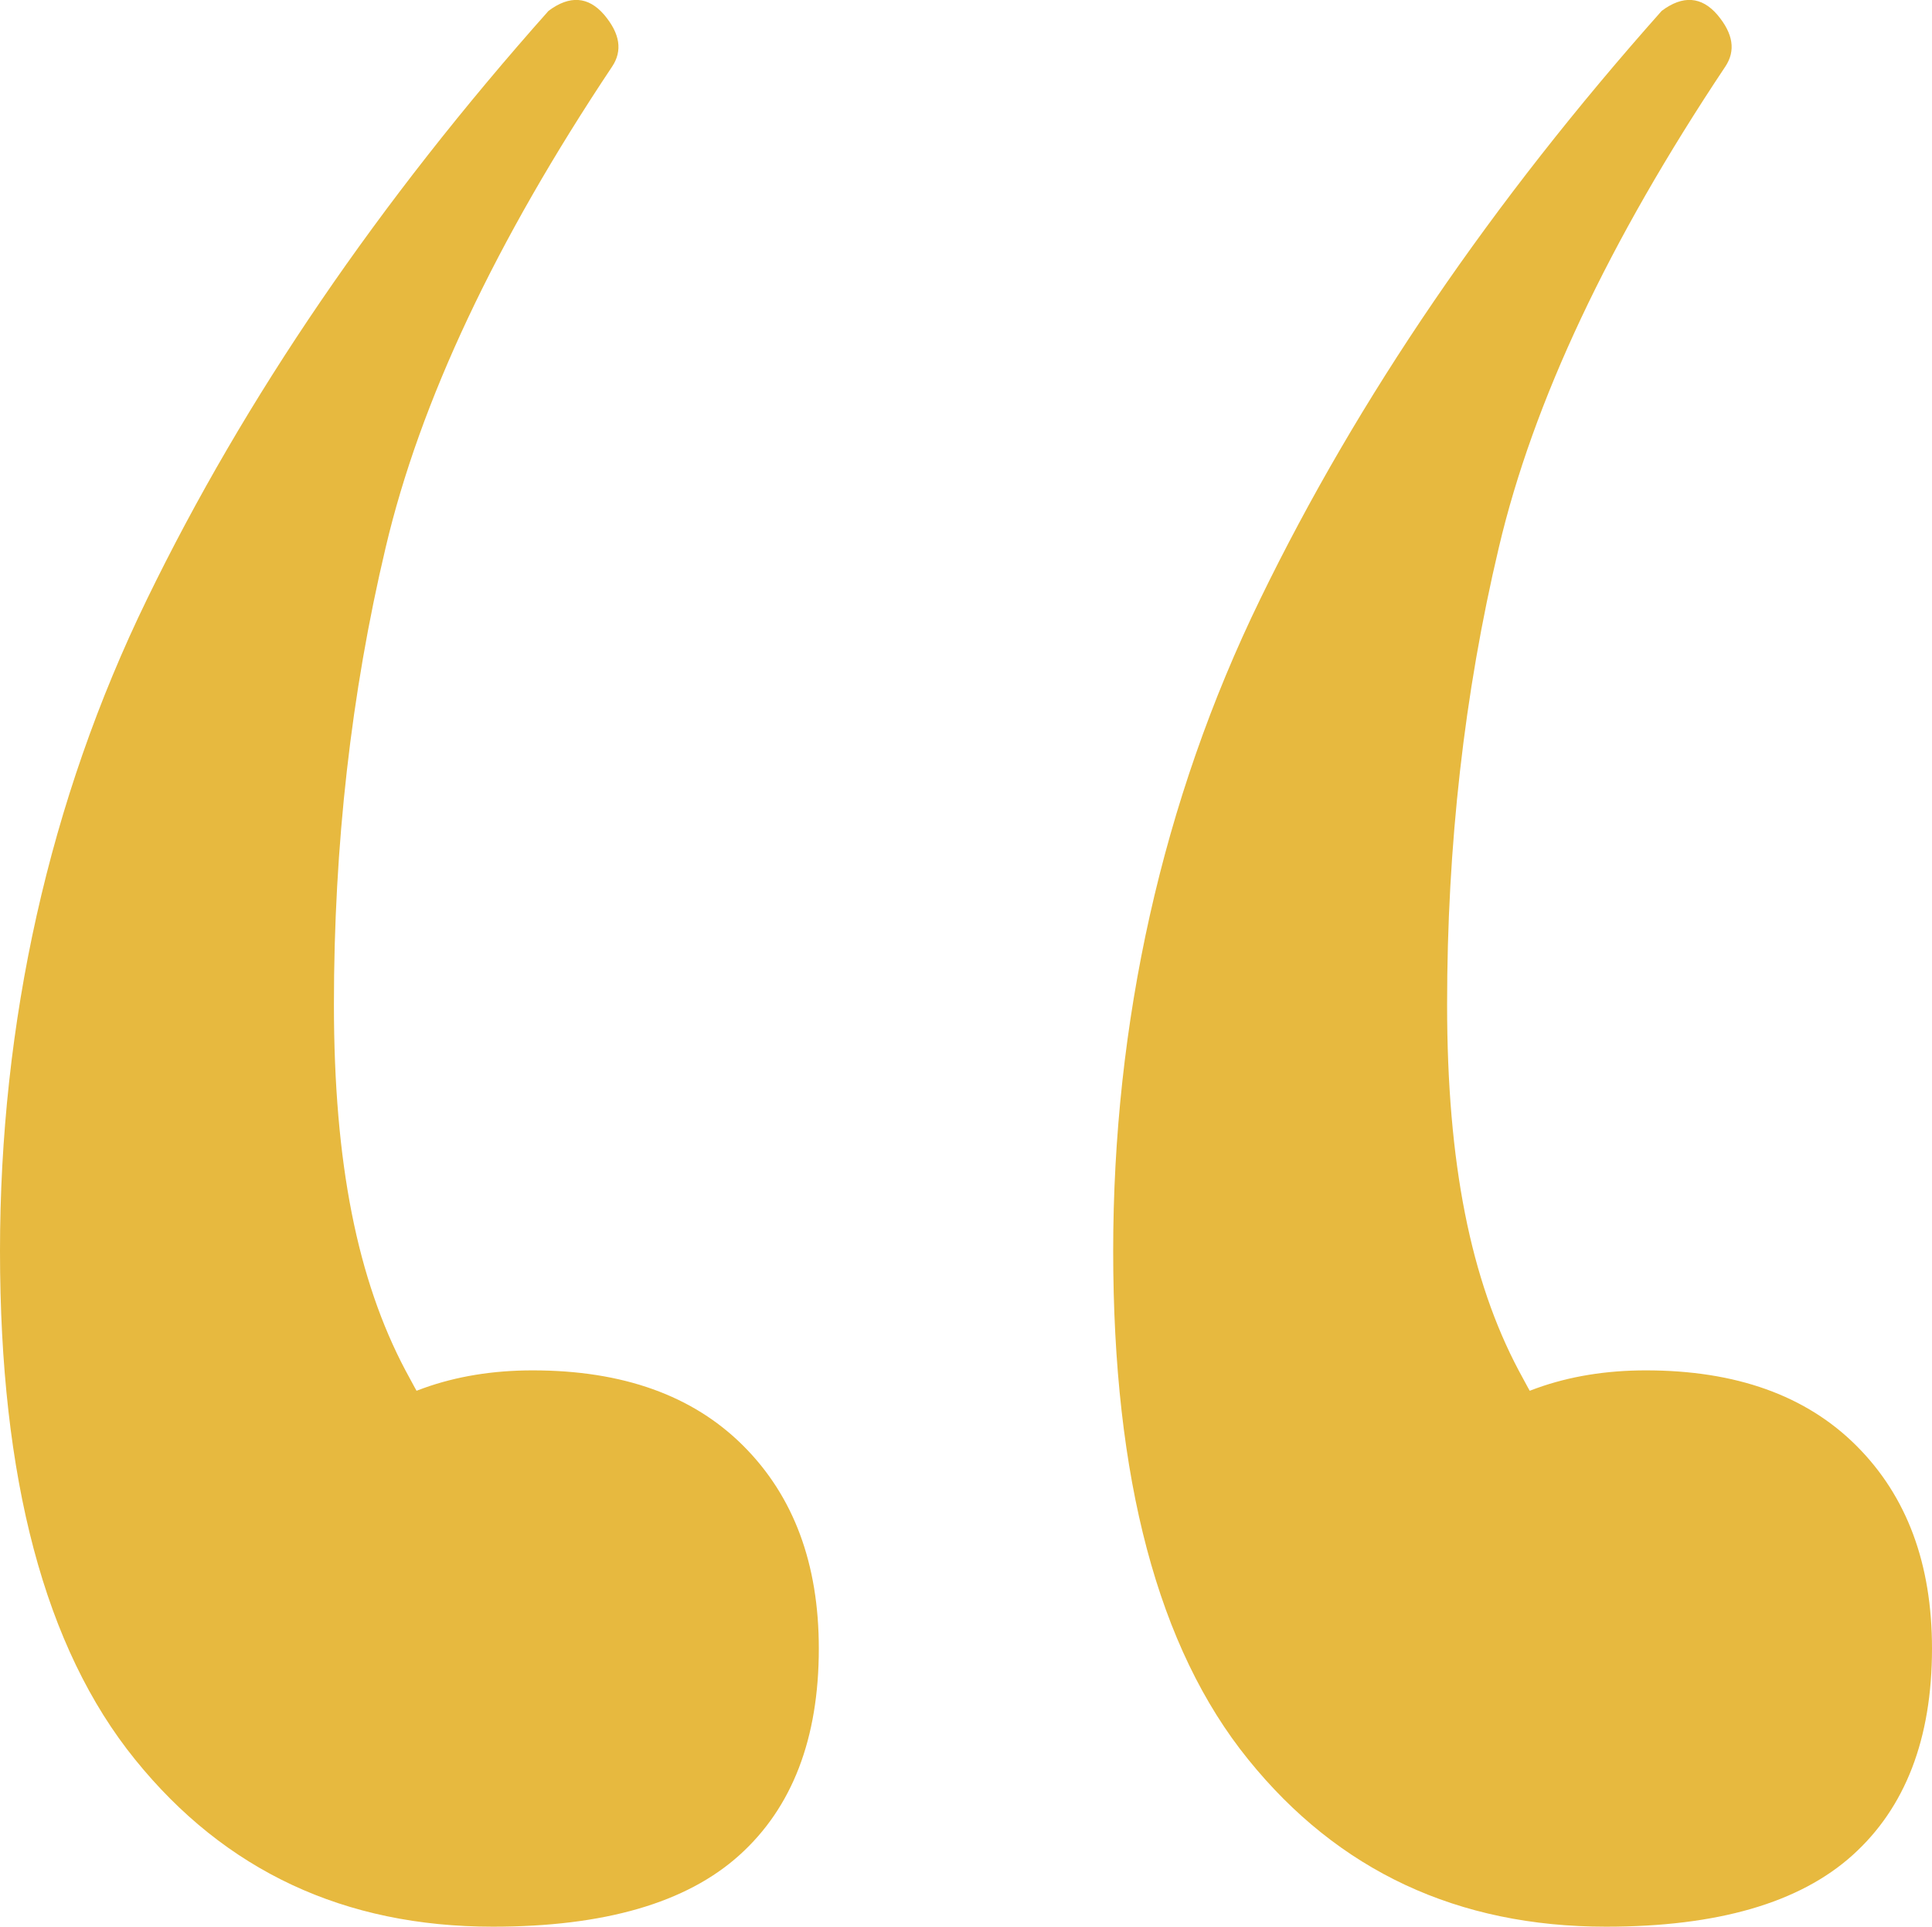 <svg xmlns="http://www.w3.org/2000/svg" id="uuid-4842aaaa-8281-40f2-b562-ec2fcb12d7ac" viewBox="0 0 58.61 58.46"><defs><style>.uuid-ed00045a-7790-489e-938b-18e5853eff88{fill:#e7b93f;}</style></defs><g id="uuid-c22c994e-751e-4176-bd7e-254816a6d5bb"><path class="uuid-ed00045a-7790-489e-938b-18e5853eff88" d="M14.95,58.46c-4.5,0-8.12-1.69-10.85-5.07-2.74-3.38-4.1-8.52-4.1-15.43s1.48-13.66,4.46-19.78C7.43,12.07,11.49,6.12,16.64.33c.64-.48,1.21-.44,1.69.12.48.57.56,1.09.24,1.57-3.54,5.31-5.83,10.17-6.87,14.59-1.05,4.43-1.57,9.04-1.57,13.87s.72,8.36,2.17,11.1c1.45,2.73,3.05,4.99,4.82,6.75l-9.16,1.69c-.16-2.73.56-4.82,2.17-6.27,1.61-1.45,3.62-2.17,6.03-2.17,2.73,0,4.86.76,6.39,2.29,1.53,1.53,2.29,3.58,2.29,6.15,0,2.74-.81,4.83-2.41,6.27-1.61,1.45-4.1,2.17-7.48,2.17ZM48.72,58.46c-4.5,0-8.12-1.69-10.85-5.07-2.74-3.38-4.1-8.52-4.1-15.43s1.48-13.66,4.46-19.78c2.97-6.11,7.03-12.06,12.18-17.85.64-.48,1.21-.44,1.69.12.48.57.56,1.09.24,1.57-3.54,5.31-5.83,10.17-6.87,14.59-1.05,4.43-1.57,9.04-1.57,13.87s.72,8.36,2.17,11.1c1.45,2.73,3.05,4.99,4.82,6.75l-9.16,1.69c-.16-2.73.56-4.82,2.17-6.27,1.61-1.45,3.62-2.17,6.03-2.17,2.73,0,4.86.76,6.39,2.29,1.53,1.53,2.29,3.58,2.29,6.15,0,2.74-.81,4.83-2.41,6.27-1.61,1.45-4.1,2.17-7.48,2.17Z"></path></g></svg>